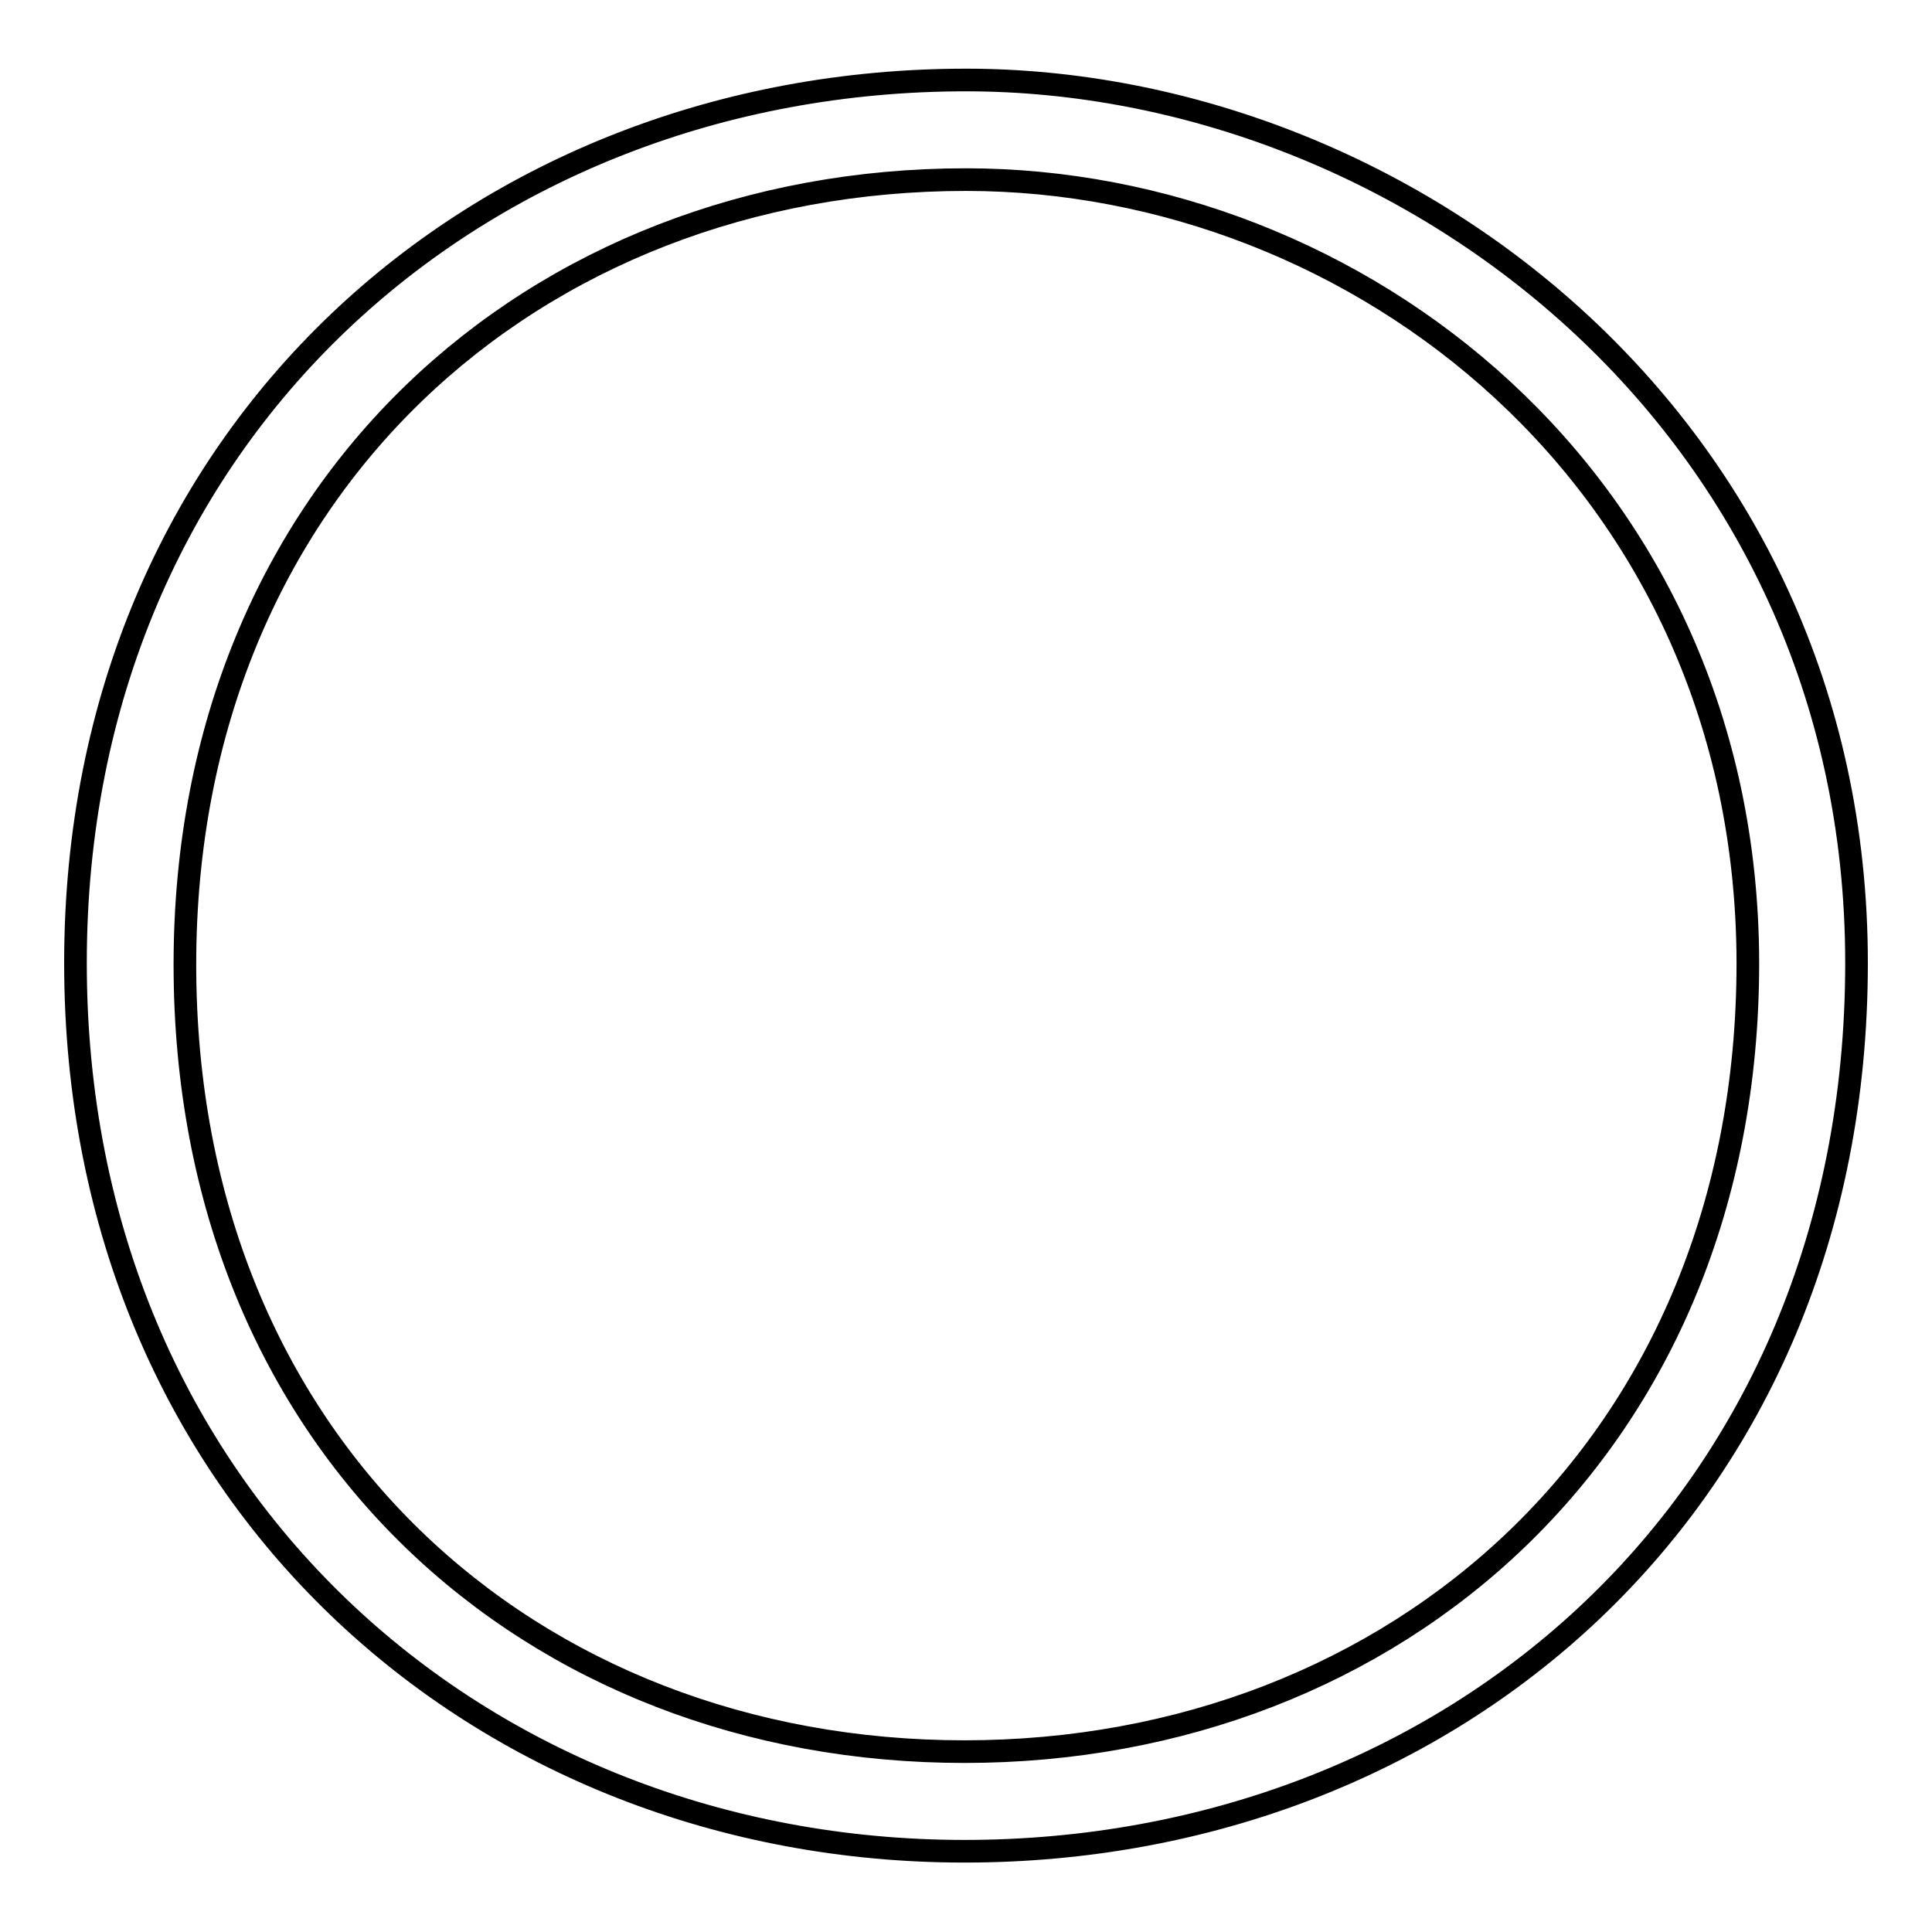 <?xml version="1.0" encoding="utf-8"?>
<!-- Svg Vector Icons : http://www.onlinewebfonts.com/icon -->
<!DOCTYPE svg PUBLIC "-//W3C//DTD SVG 1.1//EN" "http://www.w3.org/Graphics/SVG/1.1/DTD/svg11.dtd">
<svg version="1.1" xmlns="http://www.w3.org/2000/svg" xmlns:xlink="http://www.w3.org/1999/xlink" x="0px" y="0px" viewBox="0 0 256 256" enable-background="new 0 0 256 256" xml:space="preserve">
<g><g><path stroke-width="3" fill-opacity="0" stroke="#000000"  d="M127.8,245.3C63.6,245.3,10,198.2,10,127.6c0-70.3,53.6-117,118-117c57.9,0,118,45.4,118,117C246,199.2,192.2,245.3,127.8,245.3z M128,23.8c-57.1,0-103.5,40.8-103.5,104c0,63.7,45.9,104.3,103.3,104.3c57.1,0,103.8-40.6,103.8-104.5C231.5,63.7,179.8,23.8,128,23.8z"/></g></g>
</svg>